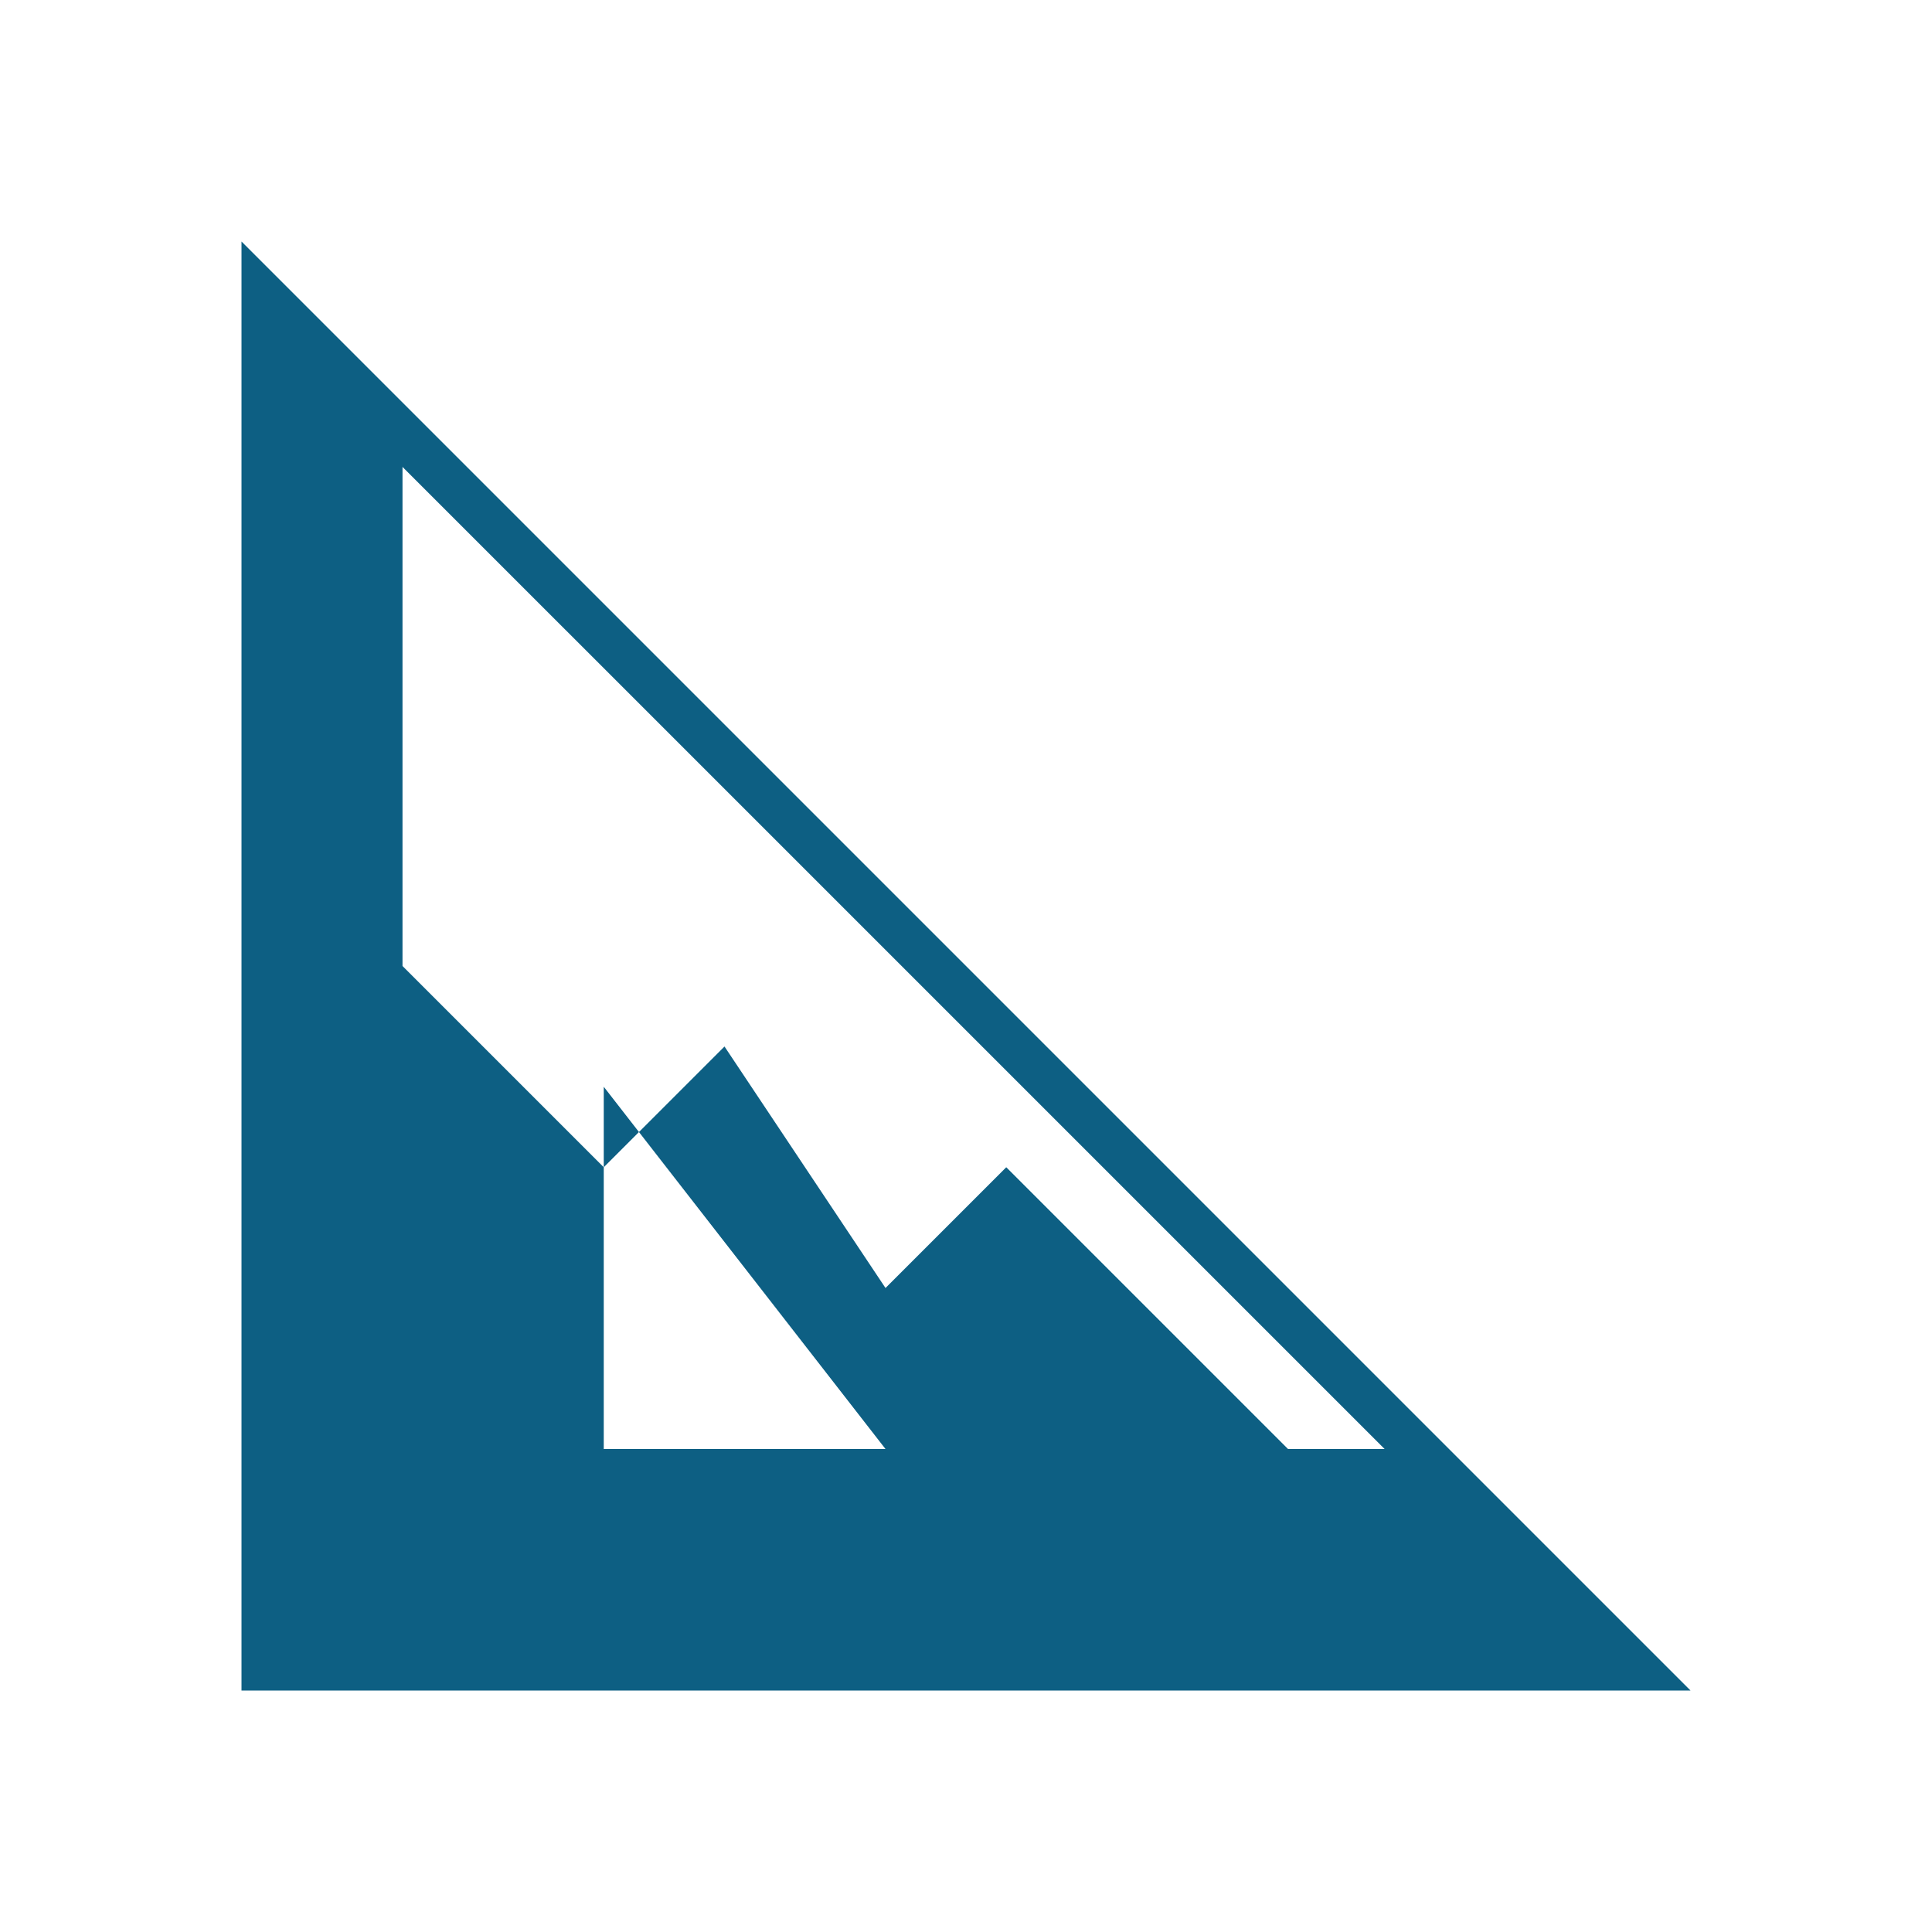 <svg xmlns="http://www.w3.org/2000/svg" width="24" height="24" fill="#0D5F83" viewBox="0 0 24 24"><path d="M3 3v18h18L3 3zm4.5 10.5L11 18H7.5v-4.5zM5 5.8L17.2 18H16l-3.5-3.5-1.5 1.5L9 13l-1.5 1.5L5 12v-6.2z"/></svg>